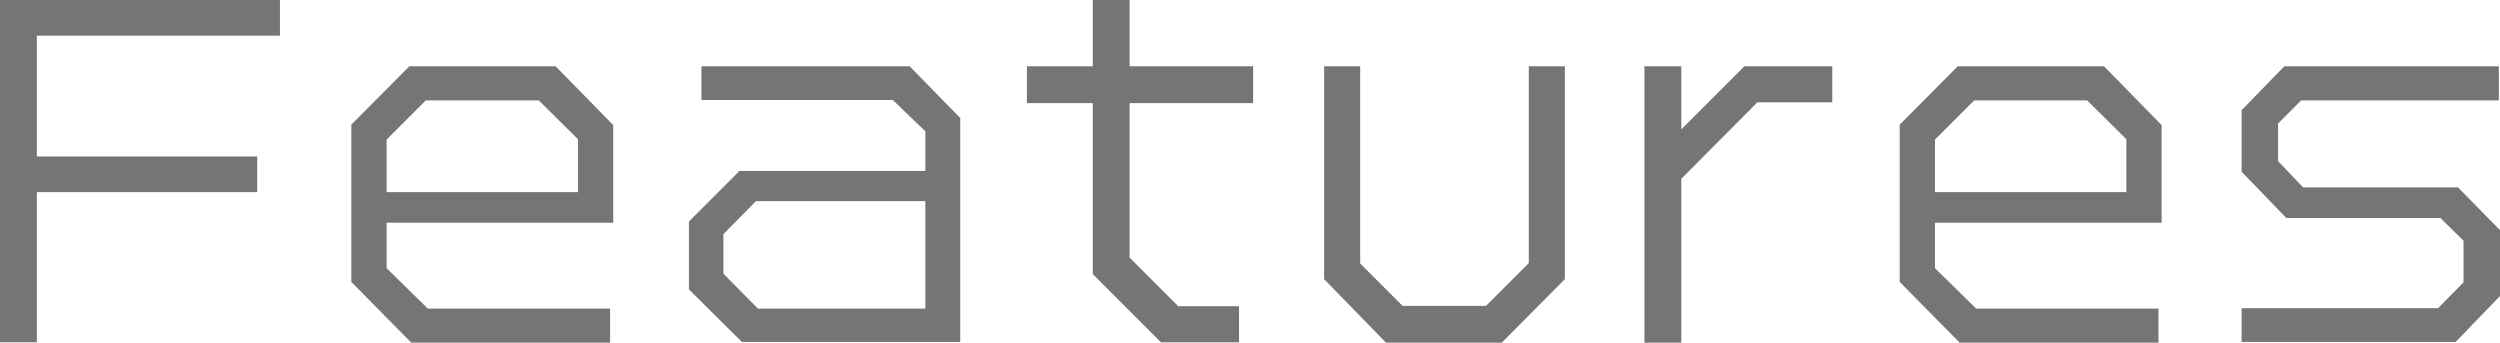 <?xml version="1.0" encoding="UTF-8"?>
<svg id="_レイヤー_1" data-name="レイヤー 1" xmlns="http://www.w3.org/2000/svg" viewBox="0 0 63.76 8.74">
  <defs>
    <style>
      .cls-1 {
        fill: #767575;
        stroke-width: 0px;
      }
    </style>
  </defs>
  <path class="cls-1" d="m.94.91v3.08h5.62v.91H.94v3.83h-.94V0h7.14v.91H.94Z"/>
  <path class="cls-1" d="m9.86,5.68v1.16l1.05,1.03h4.65v.87h-5.07l-1.53-1.55V3.18l1.48-1.49h3.73l1.47,1.5v2.49h-5.79Zm4.88-2.13l-1-.99h-2.88l-1,1v1.34h4.88v-1.35Z"/>
  <path class="cls-1" d="m18.92,8.72l-1.35-1.34v-1.73l1.29-1.29h4.74v-1.01l-.83-.8h-4.88v-.86h5.31l1.29,1.32v5.71h-5.57Zm4.68-3.59h-4.32l-.83.84v1.01l.88.89h4.27v-2.74Z"/>
  <path class="cls-1" d="m28.81,2.63v3.94l1.24,1.24h1.55v.92h-1.99l-1.74-1.74V2.63h-1.68v-.94h1.68V0h.94v1.69h3.15v.94h-3.15Z"/>
  <path class="cls-1" d="m38.32,8.74h-2.97l-1.58-1.62V1.69h.92v5.03l1.08,1.08h2.13l1.09-1.09V1.69h.92v5.43l-1.6,1.61Z"/>
  <path class="cls-1" d="m44.81,2.62l-1.93,1.94v4.18h-.94V1.69h.94v1.61l1.61-1.61h2.24v.92h-1.93Z"/>
  <path class="cls-1" d="m49.35,5.68v1.16l1.05,1.03h4.65v.87h-5.07l-1.53-1.55V3.18l1.48-1.49h3.73l1.47,1.5v2.49h-5.79Zm4.88-2.13l-1-.99h-2.88l-1,1v1.34h4.88v-1.35Z"/>
  <path class="cls-1" d="m62.61,8.72h-5.44v-.86h5.01l.65-.66v-1.06l-.59-.58h-3.93l-1.14-1.18v-1.57l1.09-1.12h5.47v.87h-5.04l-.59.59v.96l.64.67h3.95l1.08,1.1v1.66l-1.14,1.18Z"/>
</svg>